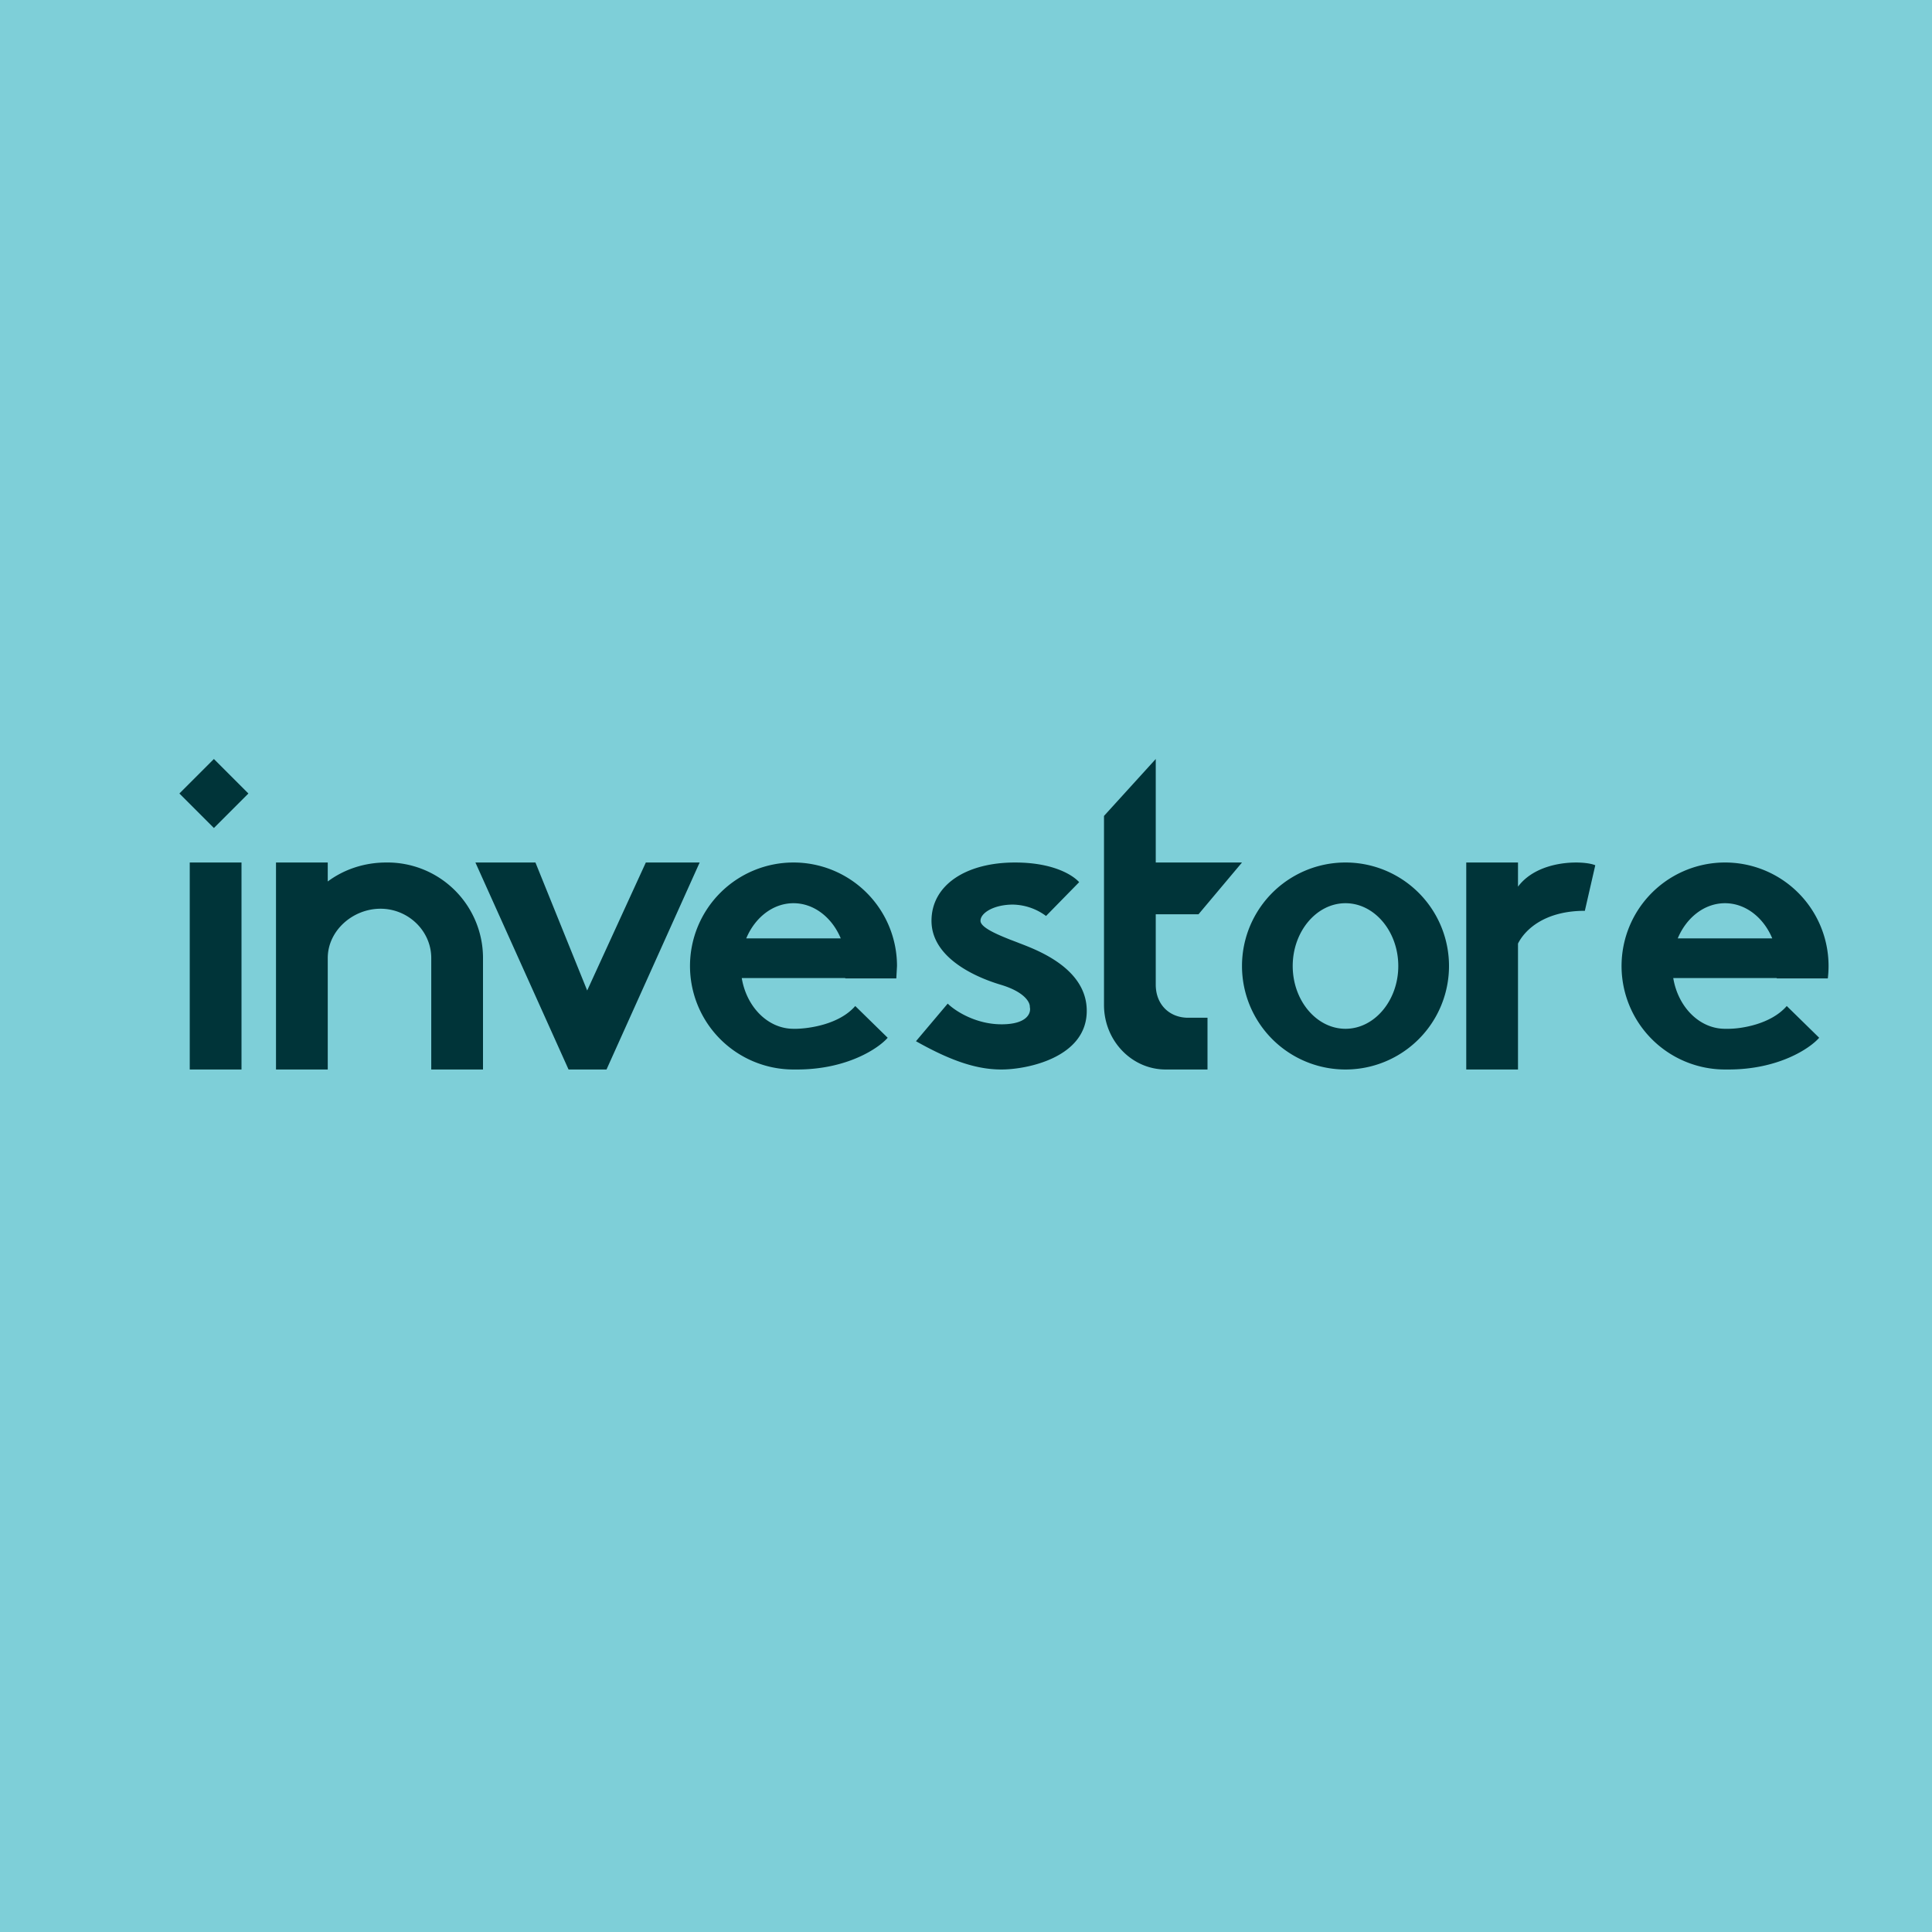 <!-- by TradingView --><svg width="56" height="56" viewBox="0 0 56 56" xmlns="http://www.w3.org/2000/svg"><path fill="#7ECFD8" d="M0 0h56v56H0z"/><path fill-rule="evenodd" d="m6.2 22-1 1 1 1 1-1-1-1Zm-.7 3v6H7v-6H5.5ZM8 25v6h1.5v-3.23c0-.79.72-1.43 1.53-1.43.8 0 1.47.64 1.47 1.43V31H14v-3.26A2.77 2.77 0 0 0 11.2 25c-.64 0-1.23.2-1.7.55V25H8Zm5.78 0 2.7 6h1.1l2.7-6h-1.56l-1.7 3.71-1.5-3.71h-1.74ZM23 31h.1c1.45 0 2.36-.61 2.63-.92l-.94-.92c-.46.53-1.32.65-1.7.66H23c-.74 0-1.36-.63-1.5-1.47h3v.01h1.48L26 28a3 3 0 1 0-3 3Zm1.37-3.8h-2.74c.25-.6.77-1.02 1.37-1.02.6 0 1.12.42 1.37 1.02ZM50.1 31H50a3 3 0 1 1 2.98-2.64H51.5v-.01h-3c.14.84.76 1.47 1.5 1.47h.1c.37 0 1.23-.13 1.69-.66l.94.92c-.27.31-1.18.92-2.63.92Zm-1.47-3.8h2.74c-.25-.6-.77-1.02-1.37-1.02-.6 0-1.12.42-1.37 1.02ZM39 31a3 3 0 1 0 0-6 3 3 0 0 0 0 6Zm0-1.18c.84 0 1.53-.82 1.53-1.82s-.69-1.82-1.53-1.82c-.84 0-1.53.82-1.53 1.82s.69 1.82 1.53 1.82Zm-7.72-4.25-.96.98a1.66 1.66 0 0 0-.96-.33c-.55 0-.94.24-.94.47 0 .2.52.41.87.55a13.52 13.52 0 0 1 .26.1c.52.2 1.95.73 1.95 1.96 0 1.36-1.74 1.7-2.47 1.7-.67 0-1.4-.21-2.48-.82l.92-1.09c.2.2.8.6 1.56.6s.86-.34.82-.5c.01-.13-.14-.43-.82-.64-.85-.25-2.03-.83-2.03-1.86 0-1.03.99-1.69 2.42-1.69 1.15 0 1.7.39 1.86.57Zm2.5 5.43H35v-1.5h-.56c-.54 0-.94-.38-.94-.96V26.5h1.24L36 25h-2.5v-3L32 23.65v5.48c0 1.03.8 1.87 1.79 1.87Zm12.16-4.6c-1.17 0-1.74.55-1.94.95V31h-1.5v-6H44v.7c.6-.8 1.92-.76 2.24-.62l-.3 1.31Z" fill="#003439"/></svg>